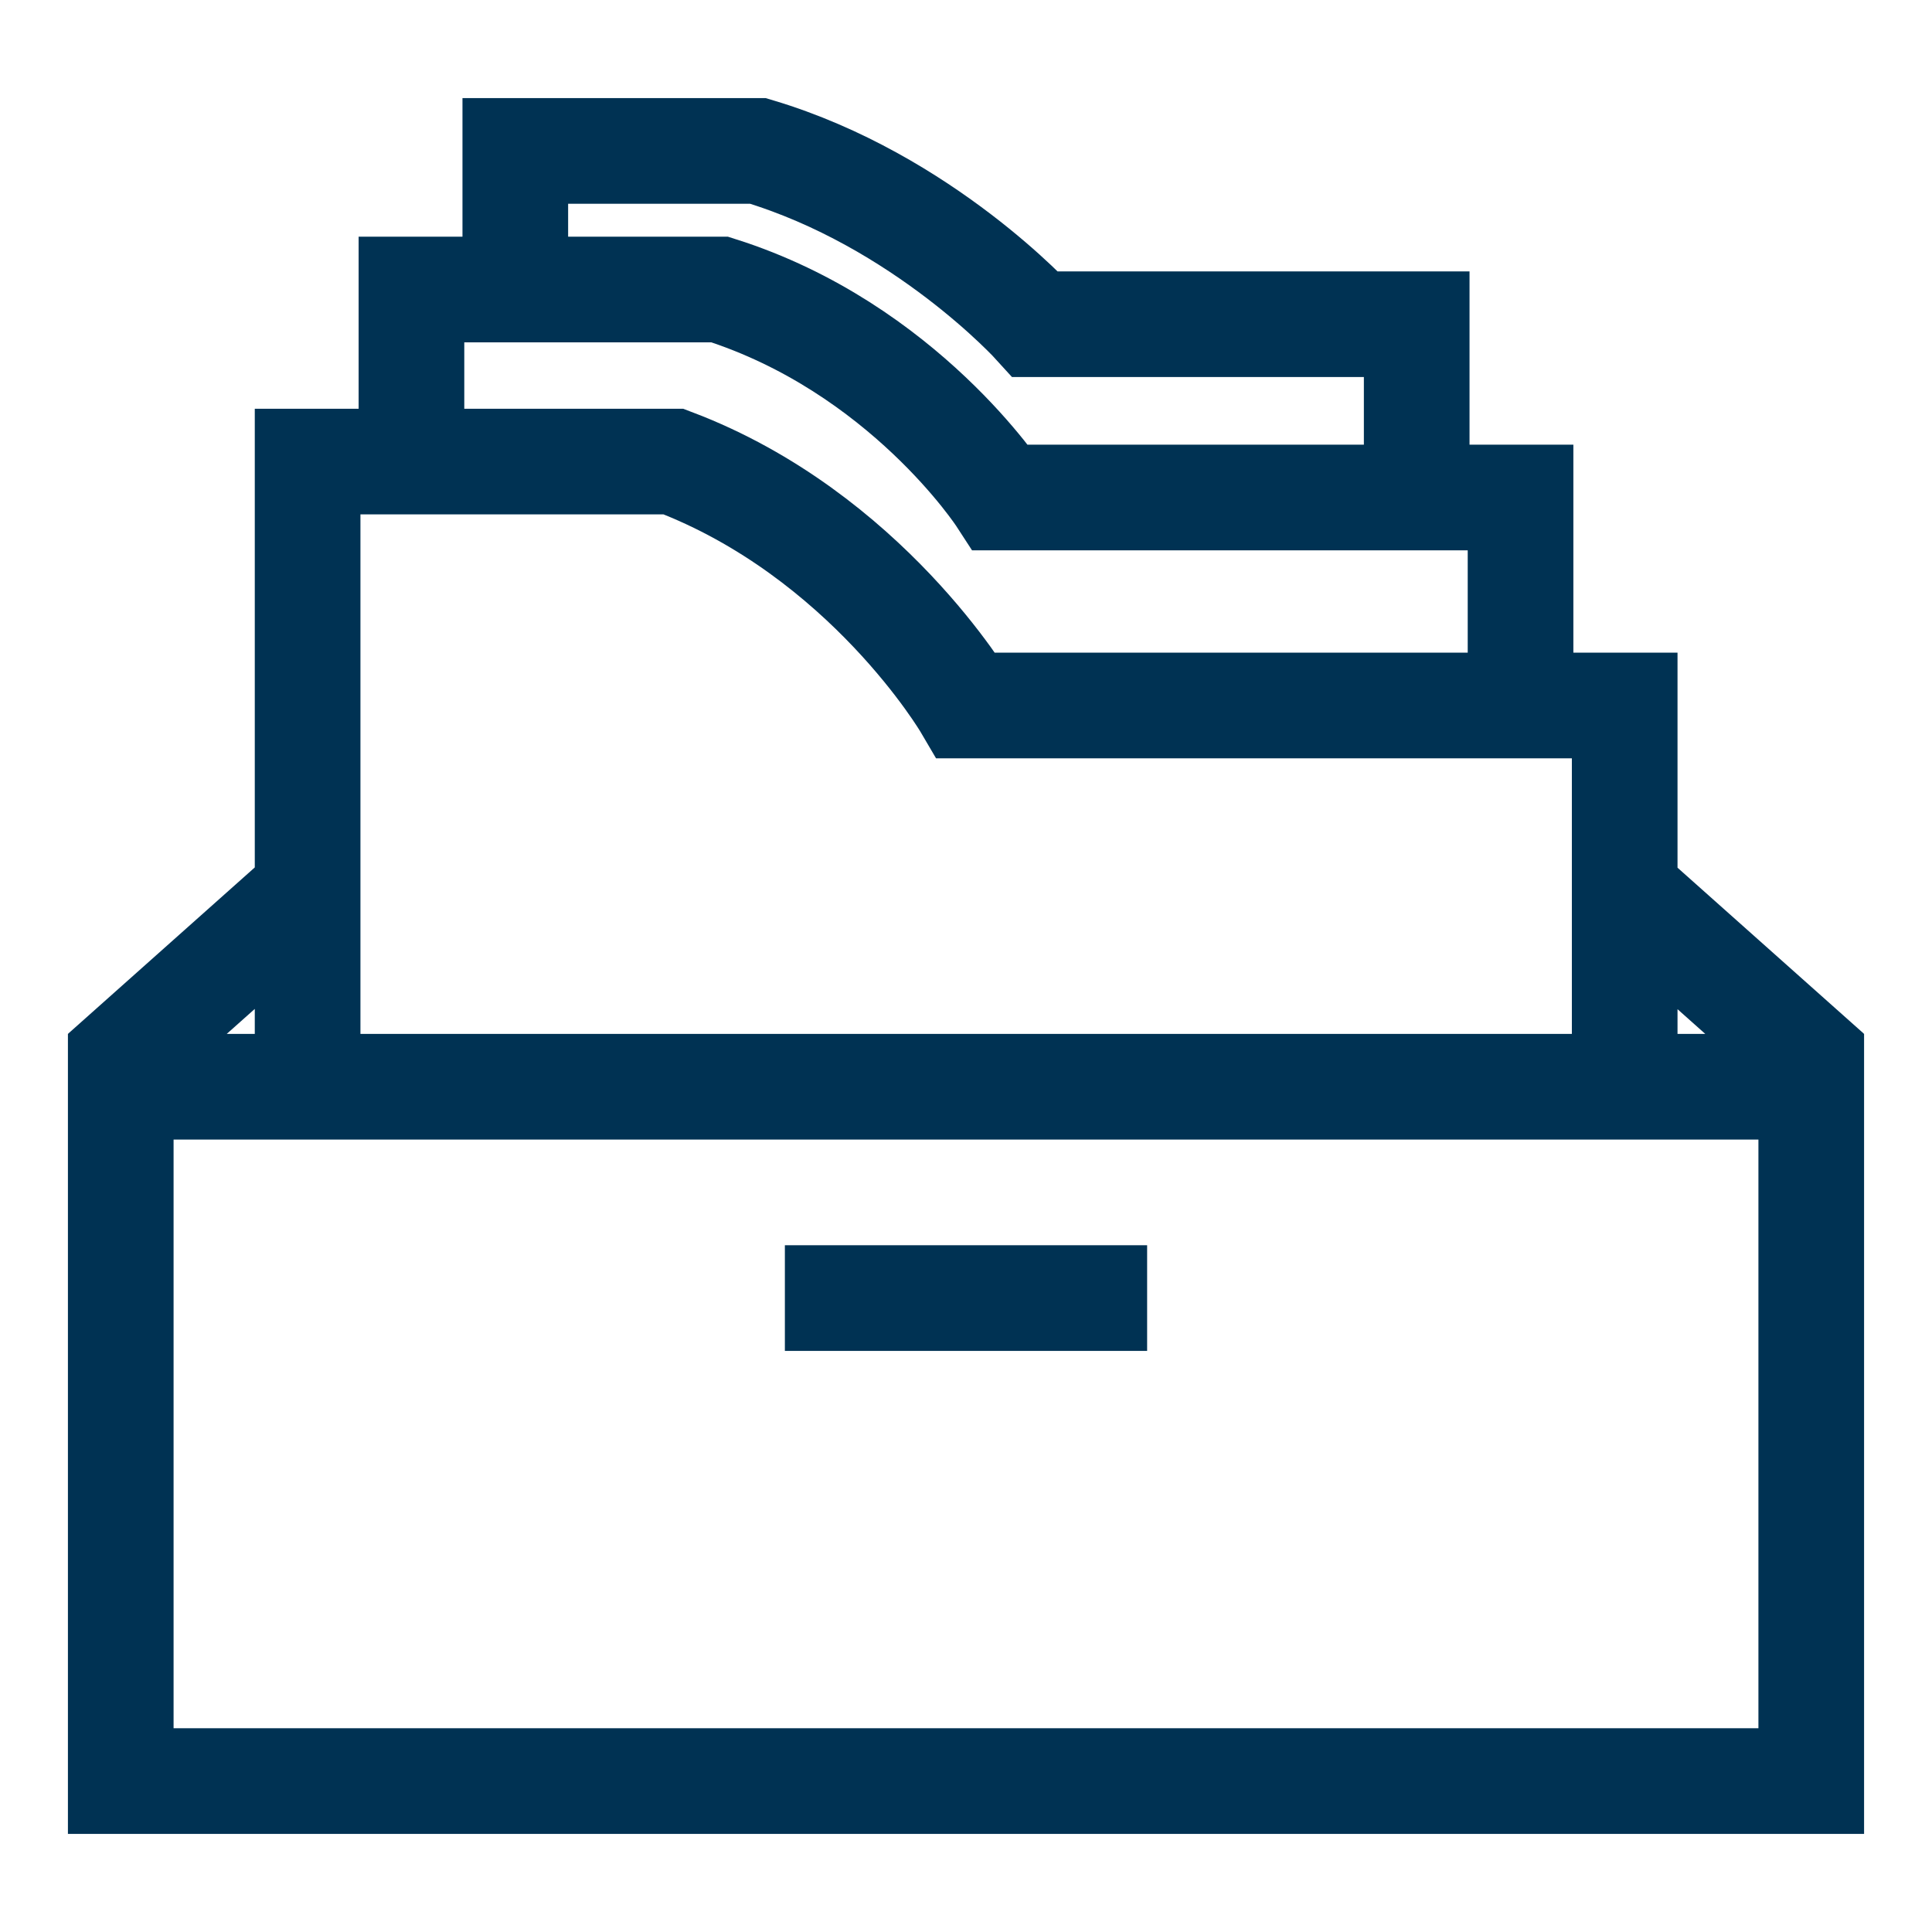 <svg width="64" height="64" viewBox="0 0 64 64" fill="none" xmlns="http://www.w3.org/2000/svg">
<path d="M10.19 36V15.29H22.31C28.69 17.71 32.01 23.37 32.01 23.37H53.82V36M50.37 23.37V16.48H33.15C33.15 16.48 29.93 11.52 23.84 9.59H13.63V15.33M46.93 15.33V10.74H34.3C34.3 10.74 30.59 6.64 25.11 5H17.07V8.44M60.58 35.55L54.17 29.84M3.42 35.55L9.83 29.84M26 43H38M60 36H4V59H60V36Z" stroke="#003253" stroke-width="3.5" stroke-miterlimit="10"/>
</svg>
